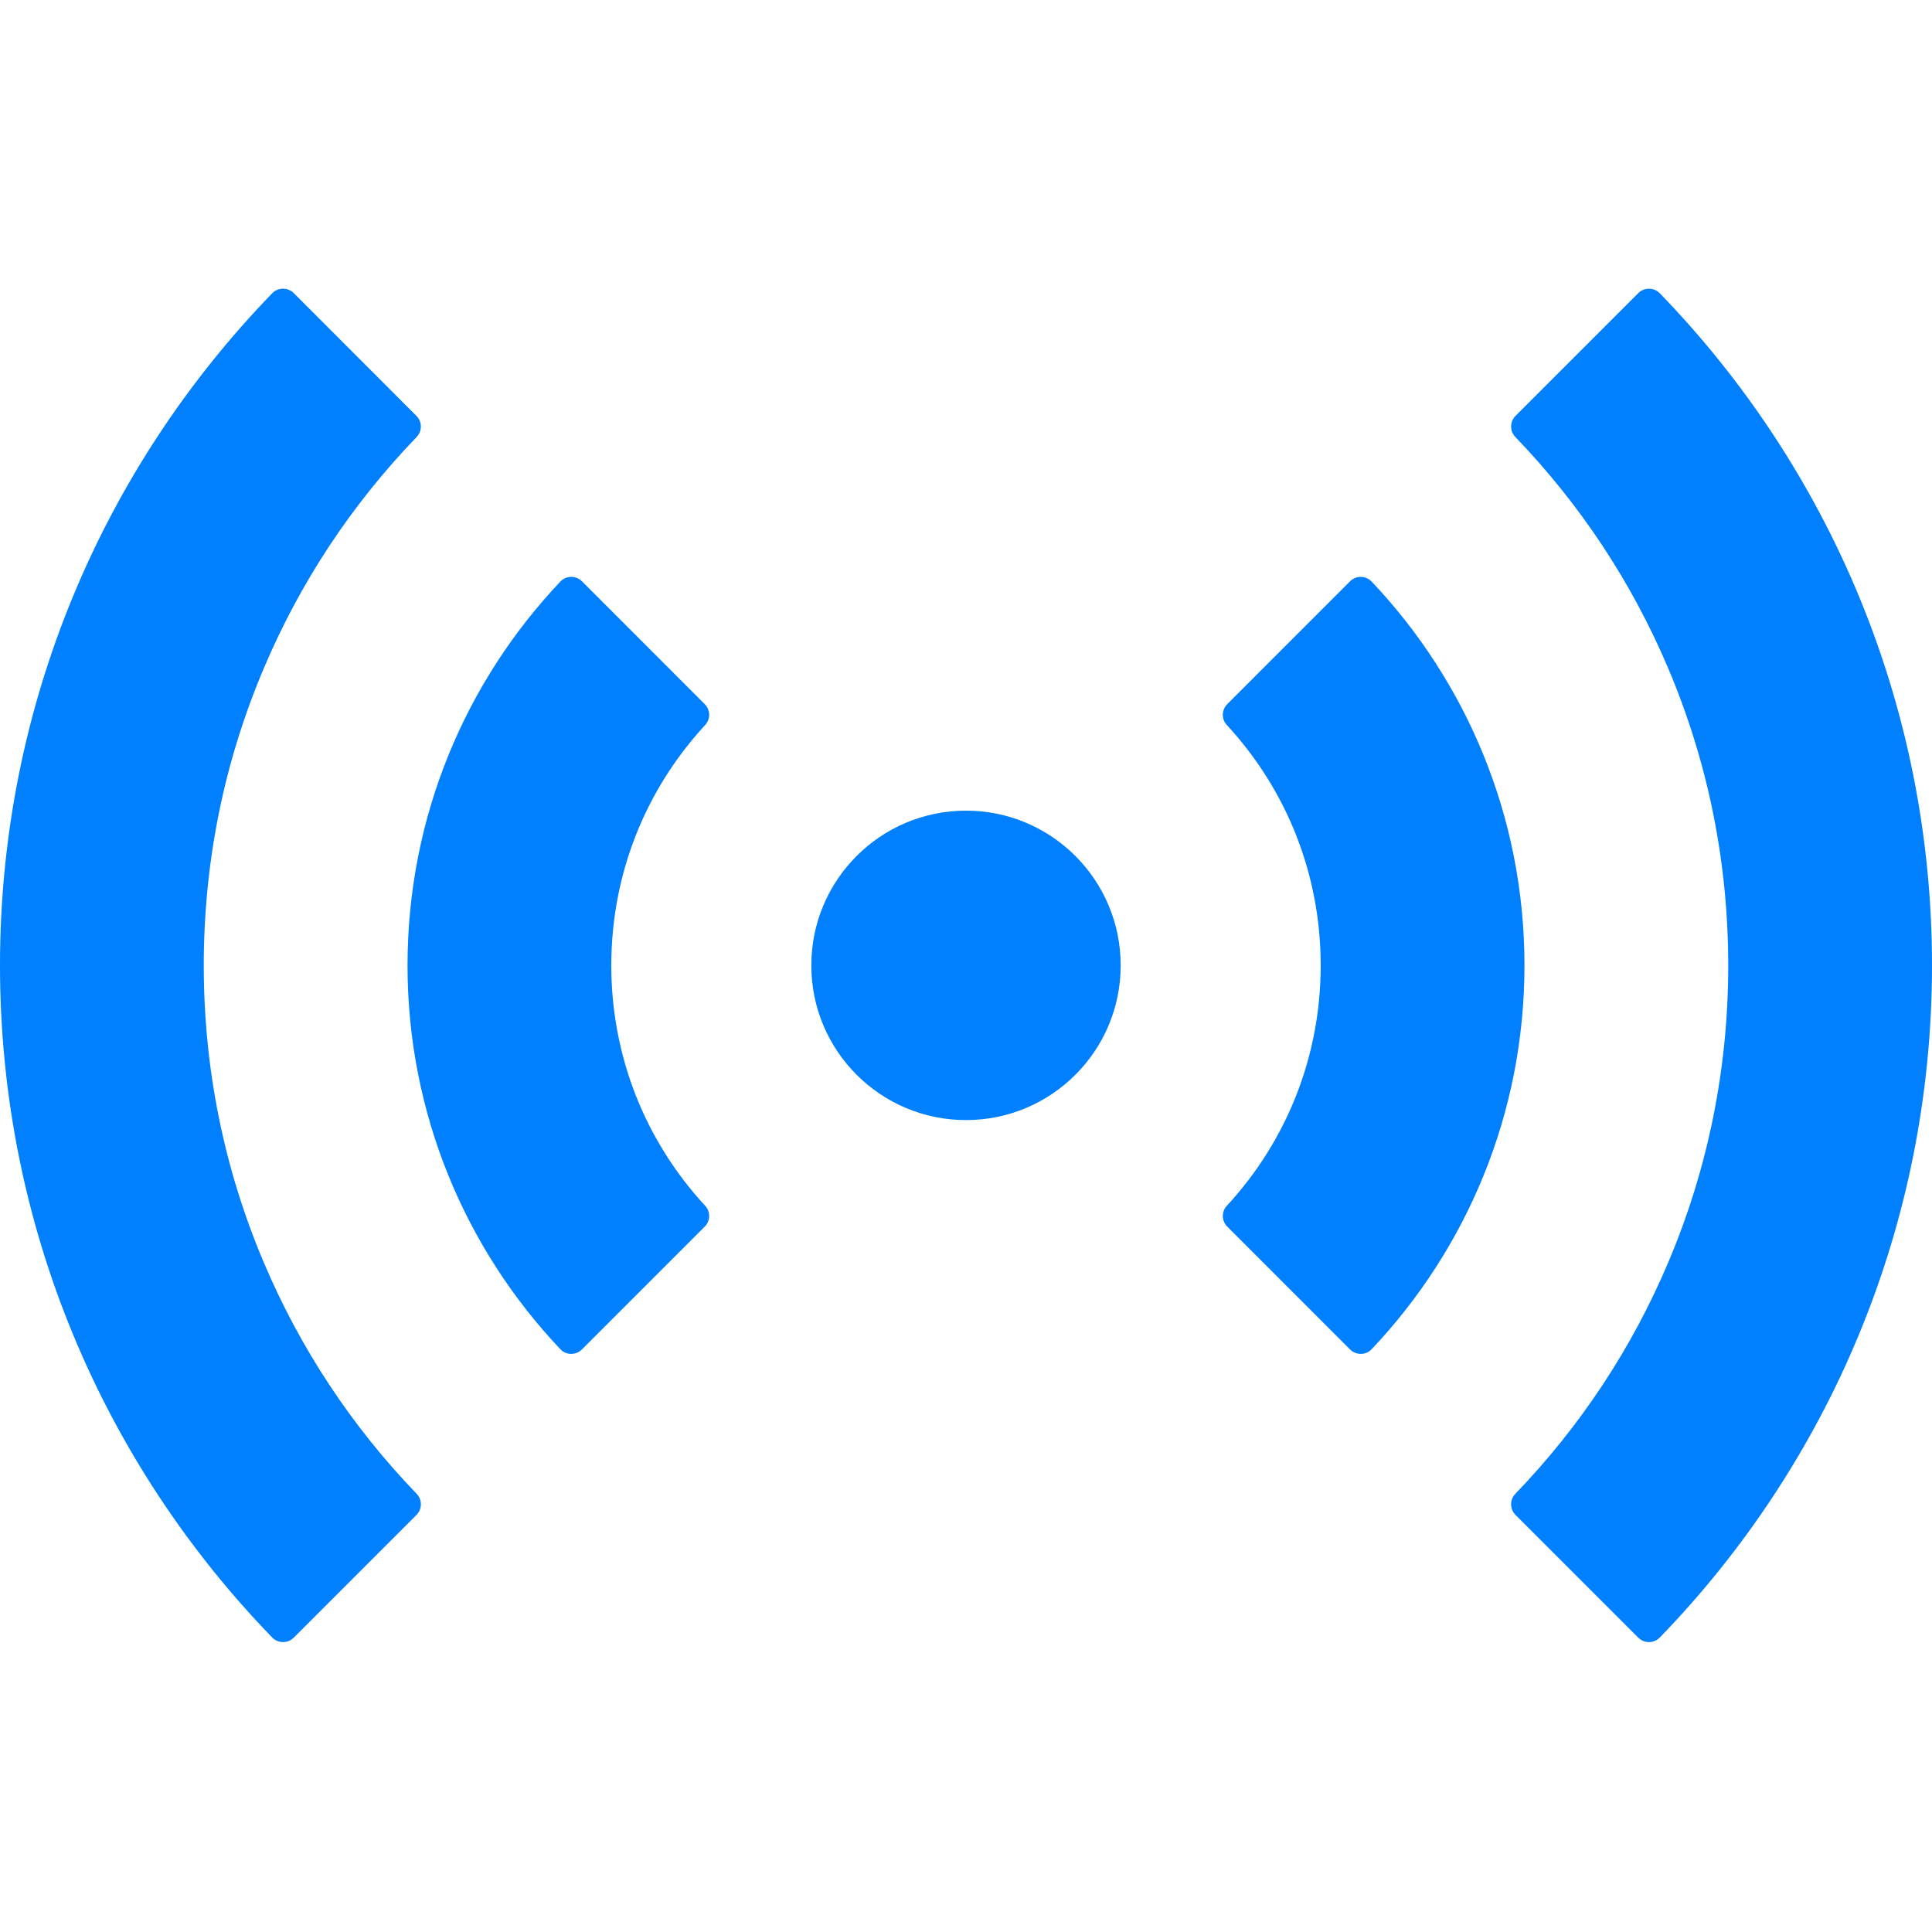 <svg width="32" height="32" viewBox="0 0 32 32" fill="none" xmlns="http://www.w3.org/2000/svg">
<g clip-path="url(#clip0_4496:1587)">
<path d="M16 18.552C17.415 18.552 18.562 17.405 18.562 15.99C18.562 14.575 17.415 13.427 16 13.427C14.585 13.427 13.438 14.575 13.438 15.99C13.438 17.405 14.585 18.552 16 18.552Z" fill="#0080FF"/>
<path d="M11.672 20.317C11.767 20.223 11.771 20.07 11.681 19.973C10.676 18.885 10.125 17.48 10.125 15.99C10.125 14.5 10.676 13.095 11.681 12.007C11.771 11.909 11.767 11.757 11.672 11.662L9.639 9.628C9.539 9.529 9.377 9.531 9.281 9.633C7.712 11.29 6.75 13.527 6.75 15.99C6.75 18.452 7.712 20.689 9.281 22.347C9.377 22.449 9.539 22.45 9.638 22.351L11.672 20.317Z" fill="#0080FF"/>
<path d="M6.898 25.092C6.994 24.996 6.996 24.84 6.901 24.742C5.822 23.622 4.97 22.331 4.366 20.903C3.708 19.349 3.375 17.696 3.375 15.99C3.375 14.284 3.708 12.631 4.366 11.077C4.97 9.648 5.822 8.358 6.901 7.238C6.995 7.139 6.994 6.984 6.897 6.888L4.865 4.854C4.766 4.756 4.605 4.757 4.508 4.858C1.718 7.738 0 11.663 0 15.99C0 20.316 1.718 24.242 4.508 27.122C4.605 27.222 4.766 27.224 4.865 27.125L6.898 25.092Z" fill="#0080FF"/>
<path d="M20.328 20.317C20.233 20.223 20.229 20.07 20.319 19.973C21.324 18.885 21.875 17.48 21.875 15.99C21.875 14.5 21.324 13.095 20.319 12.007C20.228 11.909 20.233 11.757 20.328 11.662L22.361 9.628C22.461 9.529 22.622 9.531 22.719 9.633C24.288 11.29 25.25 13.527 25.25 15.99C25.25 18.452 24.288 20.689 22.719 22.347C22.623 22.449 22.461 22.45 22.361 22.351L20.328 20.317Z" fill="#0080FF"/>
<path d="M25.102 25.092C25.006 24.996 25.004 24.84 25.099 24.742C26.178 23.622 27.03 22.331 27.634 20.903C28.291 19.349 28.625 17.696 28.625 15.99C28.625 14.284 28.291 12.631 27.634 11.077C27.03 9.649 26.177 8.358 25.099 7.238C25.004 7.14 25.006 6.984 25.102 6.888L27.135 4.855C27.234 4.756 27.395 4.758 27.492 4.858C30.282 7.738 32 11.663 32 15.99C32 20.316 30.282 24.242 27.492 27.122C27.395 27.222 27.234 27.224 27.135 27.125L25.102 25.092Z" fill="#0080FF"/>
</g>
<defs>
<clipPath id="clip0_4496:1587">
<rect width="32" height="32" fill="white"/>
</clipPath>
</defs>
</svg>

